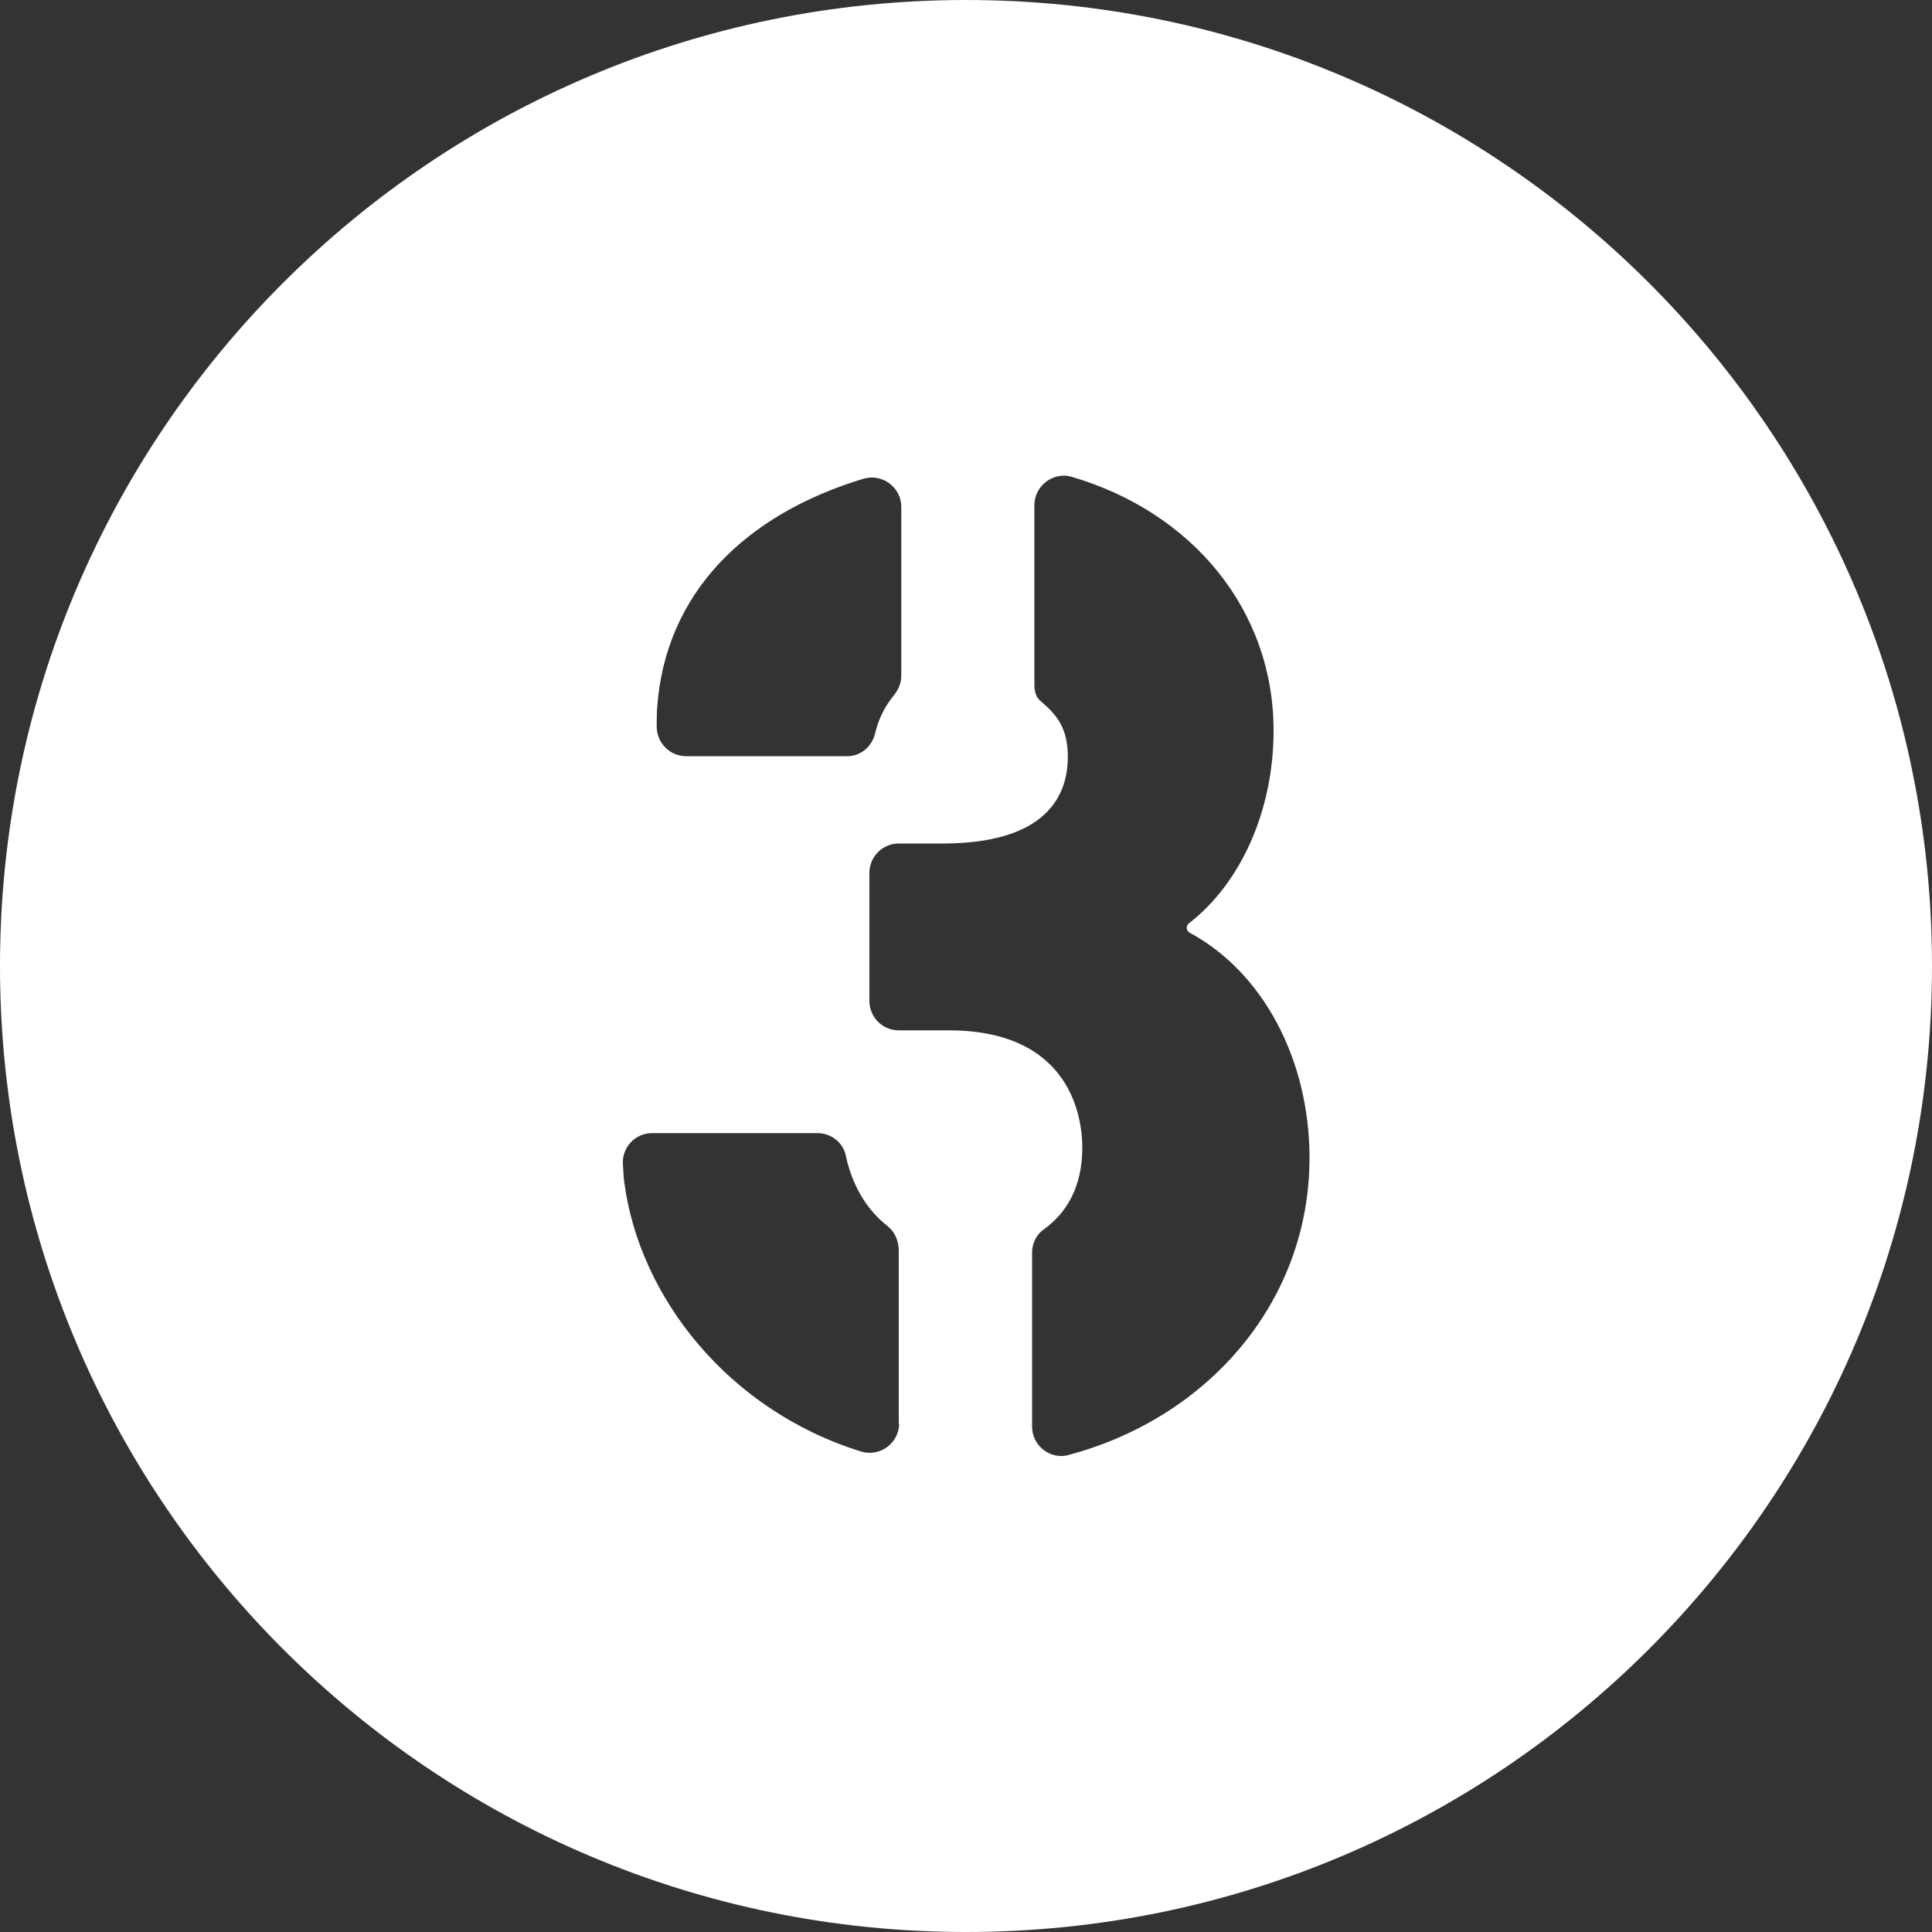<?xml version="1.0" encoding="UTF-8"?> <svg xmlns="http://www.w3.org/2000/svg" id="Layer_2" viewBox="0 0 100 100"><rect x="0" y="0" width="100" height="100" fill="#333333" stroke="none"/><defs><style>.cls-1{fill:#fff;}</style></defs><g id="Layer_1-2"><path class="cls-1" d="M50,0C22.39,0,0,22.39,0,50s22.39,50,50,50,50-22.39,50-50S77.61,0,50,0Zm-15.99,36.69c.4-6.03,4.62-10.08,10.68-11.91,.97-.29,1.96,.44,1.96,1.46v8.75c0,.38-.16,.73-.4,1.02-.55,.67-.82,1.37-.95,1.94-.16,.68-.74,1.19-1.44,1.19h-8.35c-.84,0-1.52-.69-1.52-1.54,0-.42,.01-.79,.02-.91Zm12.53,36.98c0,1.02-.99,1.76-1.97,1.46-6.9-2.14-11.49-8.02-12.26-13.96-.03-.2-.05-.56-.07-.94-.04-.86,.65-1.58,1.51-1.58h8.56c.7,0,1.33,.48,1.47,1.17,.22,1.04,.78,2.57,2.17,3.65,.38,.3,.57,.78,.57,1.27v8.95Zm8.78,1.64c-.96,.26-1.9-.48-1.9-1.47v-9.01c0-.47,.22-.93,.61-1.2,1.17-.84,1.99-2.19,1.99-4.23,0-1.42-.5-6.07-6.92-6.07h-2.58c-.84,0-1.52-.68-1.52-1.52v-6.63c0-.84,.68-1.52,1.52-1.52h2.27c5.27,0,6.48-2.39,6.48-4.48,0-1.46-.53-2.16-1.42-2.9-.24-.2-.31-.53-.31-.84v-9.29c0-1,.97-1.75,1.93-1.47,6.21,1.82,10.45,6.86,10.45,13.14,0,4.12-1.69,7.89-4.38,9.97-.17,.13-.15,.38,.04,.49,3.75,2.01,6.2,6.52,6.2,11.65,0,7.37-5.17,13.42-12.44,15.37Z"></path></g></svg> 